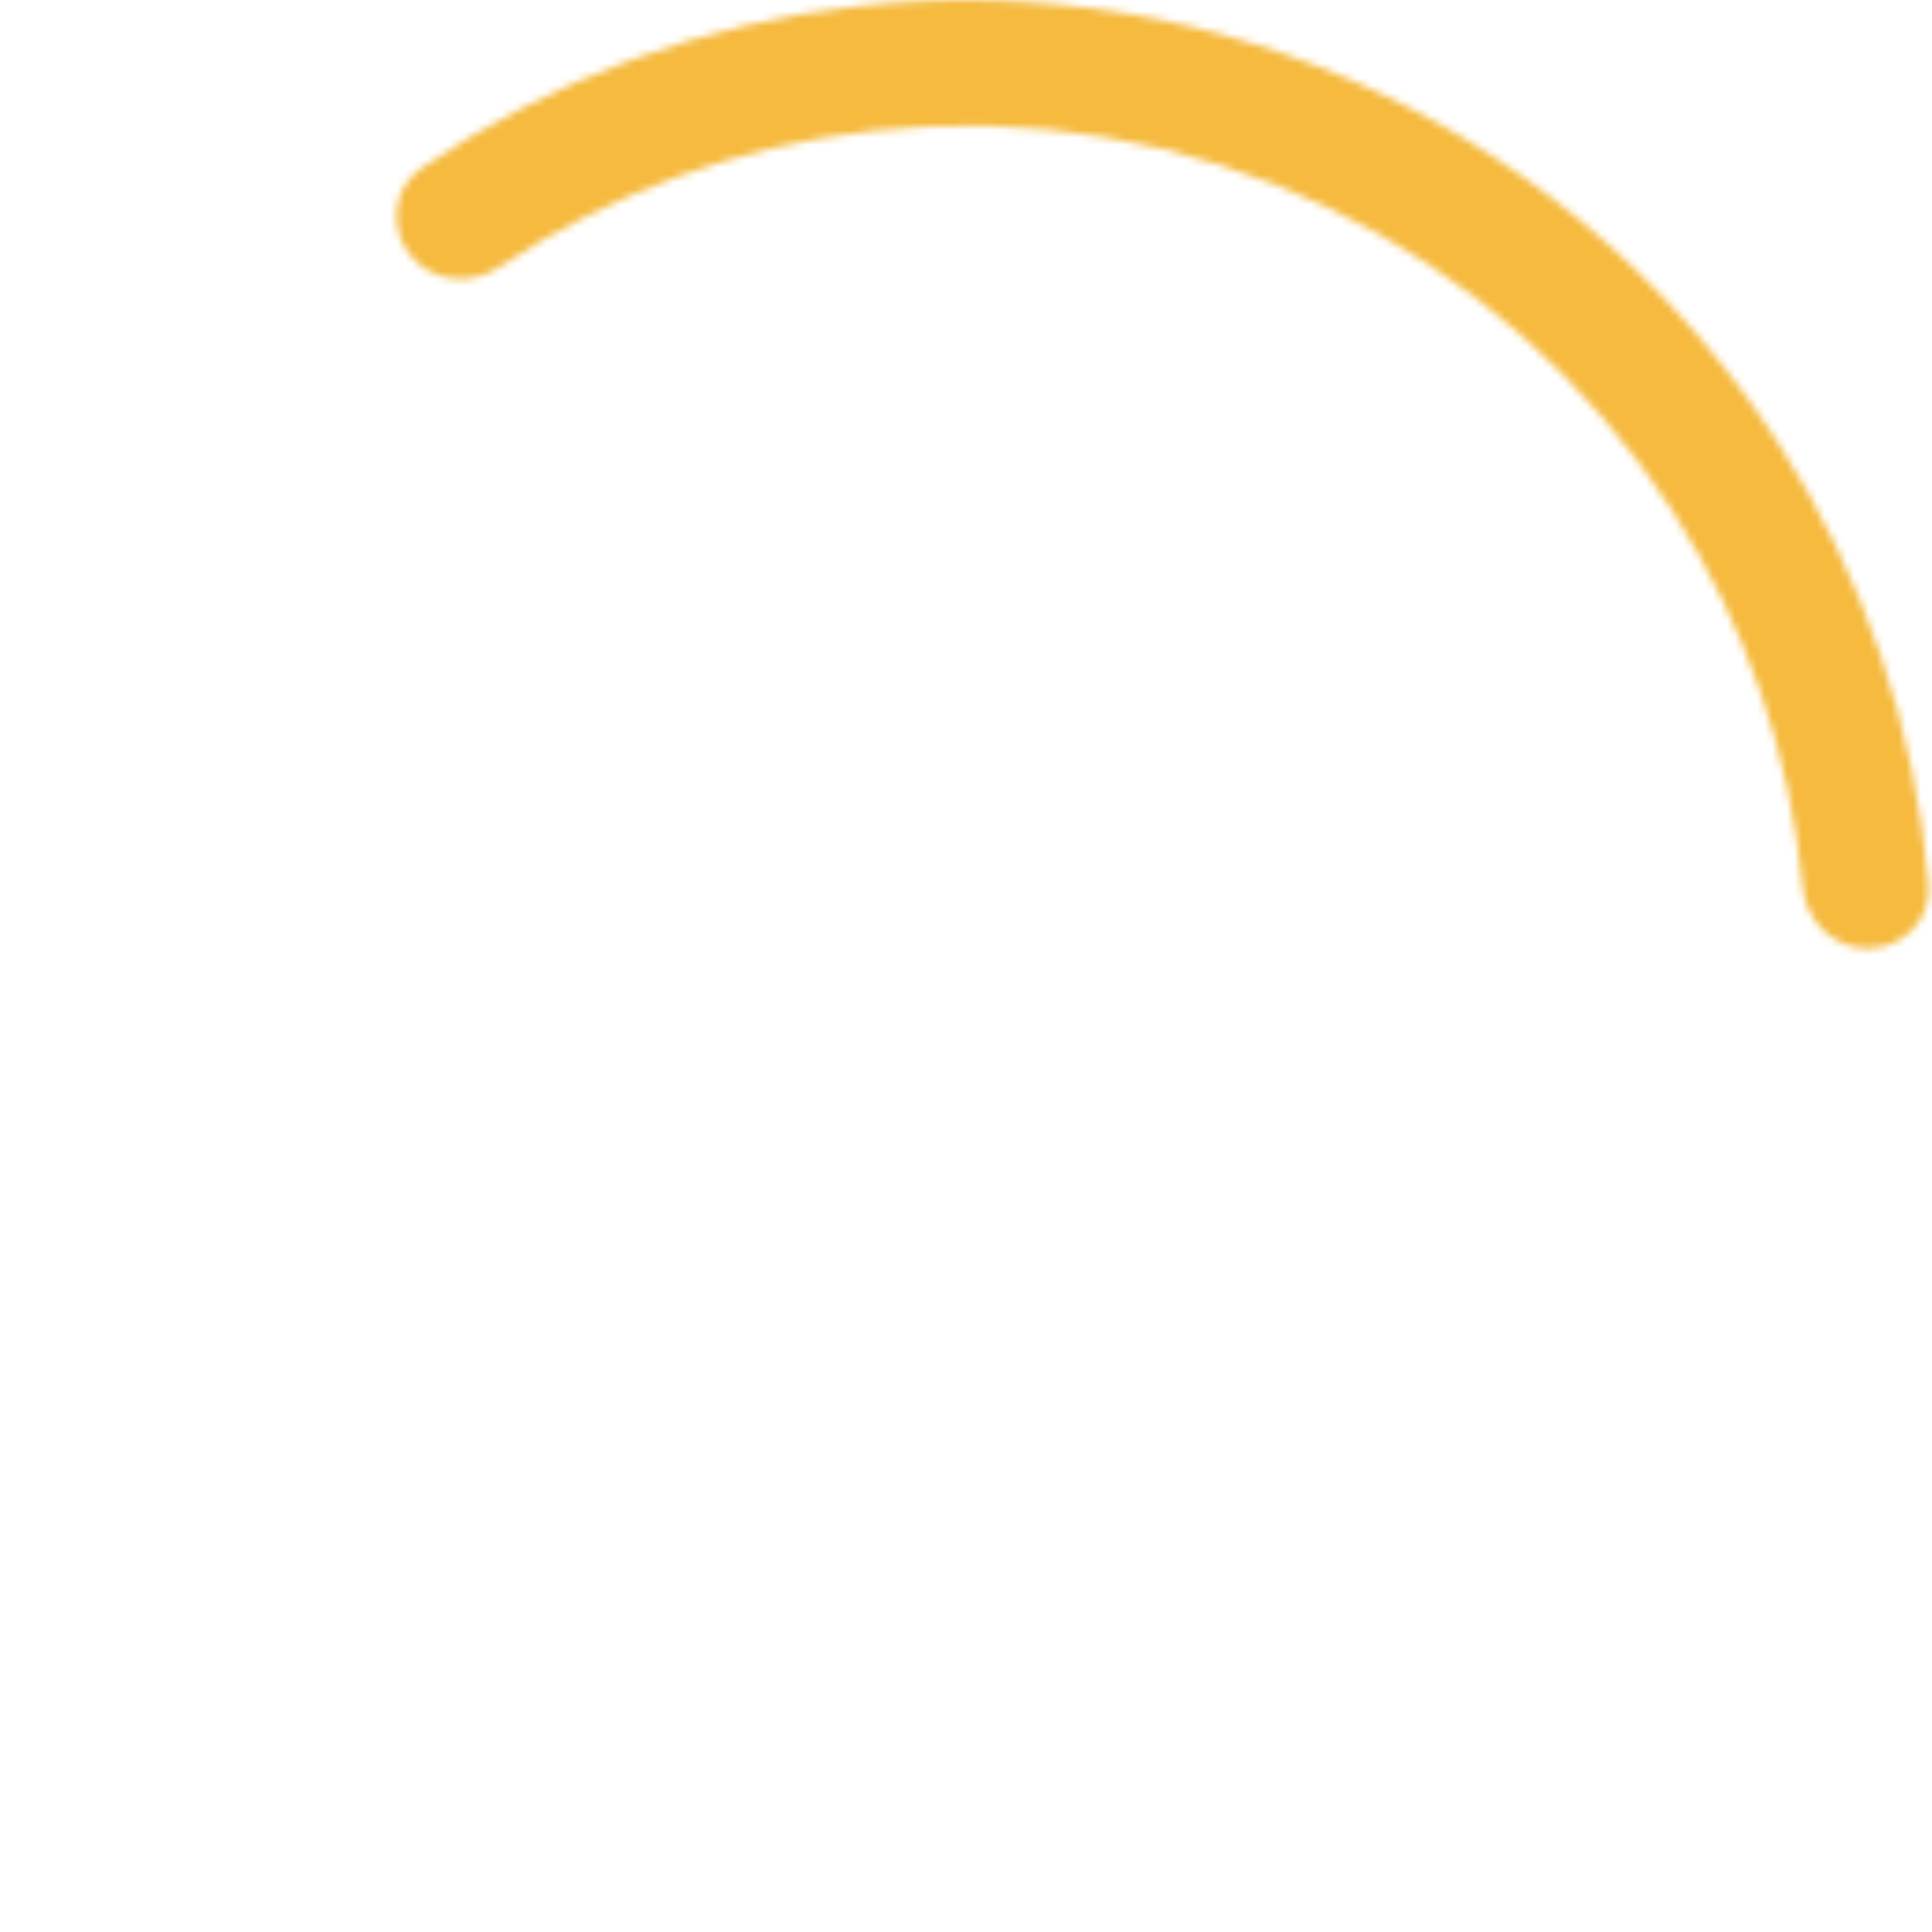 <?xml version="1.0" encoding="UTF-8"?> <svg xmlns="http://www.w3.org/2000/svg" width="260" height="260" viewBox="0 0 260 260" fill="none"><mask id="path-1-inside-1_703_898" fill="white"><path d="M55.127 34.248C52.252 30.572 52.887 25.236 56.743 22.606C74.292 10.635 94.547 3.122 115.748 0.784C139.755 -1.864 164.024 2.228 185.835 12.601C207.646 22.975 226.136 39.219 239.232 59.513C250.797 77.435 257.751 97.889 259.539 119.057C259.931 123.708 256.193 127.568 251.527 127.658V127.658C246.861 127.748 243.039 124.032 242.601 119.386C240.902 101.359 234.894 83.959 225.032 68.676C213.639 51.021 197.552 36.888 178.577 27.863C159.601 18.838 138.487 15.278 117.601 17.582C99.522 19.576 82.233 25.895 67.177 35.953C63.296 38.545 58.001 37.925 55.127 34.248V34.248Z"></path></mask><path d="M55.127 34.248C52.252 30.572 52.887 25.236 56.743 22.606C74.292 10.635 94.547 3.122 115.748 0.784C139.755 -1.864 164.024 2.228 185.835 12.601C207.646 22.975 226.136 39.219 239.232 59.513C250.797 77.435 257.751 97.889 259.539 119.057C259.931 123.708 256.193 127.568 251.527 127.658V127.658C246.861 127.748 243.039 124.032 242.601 119.386C240.902 101.359 234.894 83.959 225.032 68.676C213.639 51.021 197.552 36.888 178.577 27.863C159.601 18.838 138.487 15.278 117.601 17.582C99.522 19.576 82.233 25.895 67.177 35.953C63.296 38.545 58.001 37.925 55.127 34.248V34.248Z" stroke="#F5BA3E" stroke-width="32" stroke-linecap="round" mask="url(#path-1-inside-1_703_898)"></path></svg> 